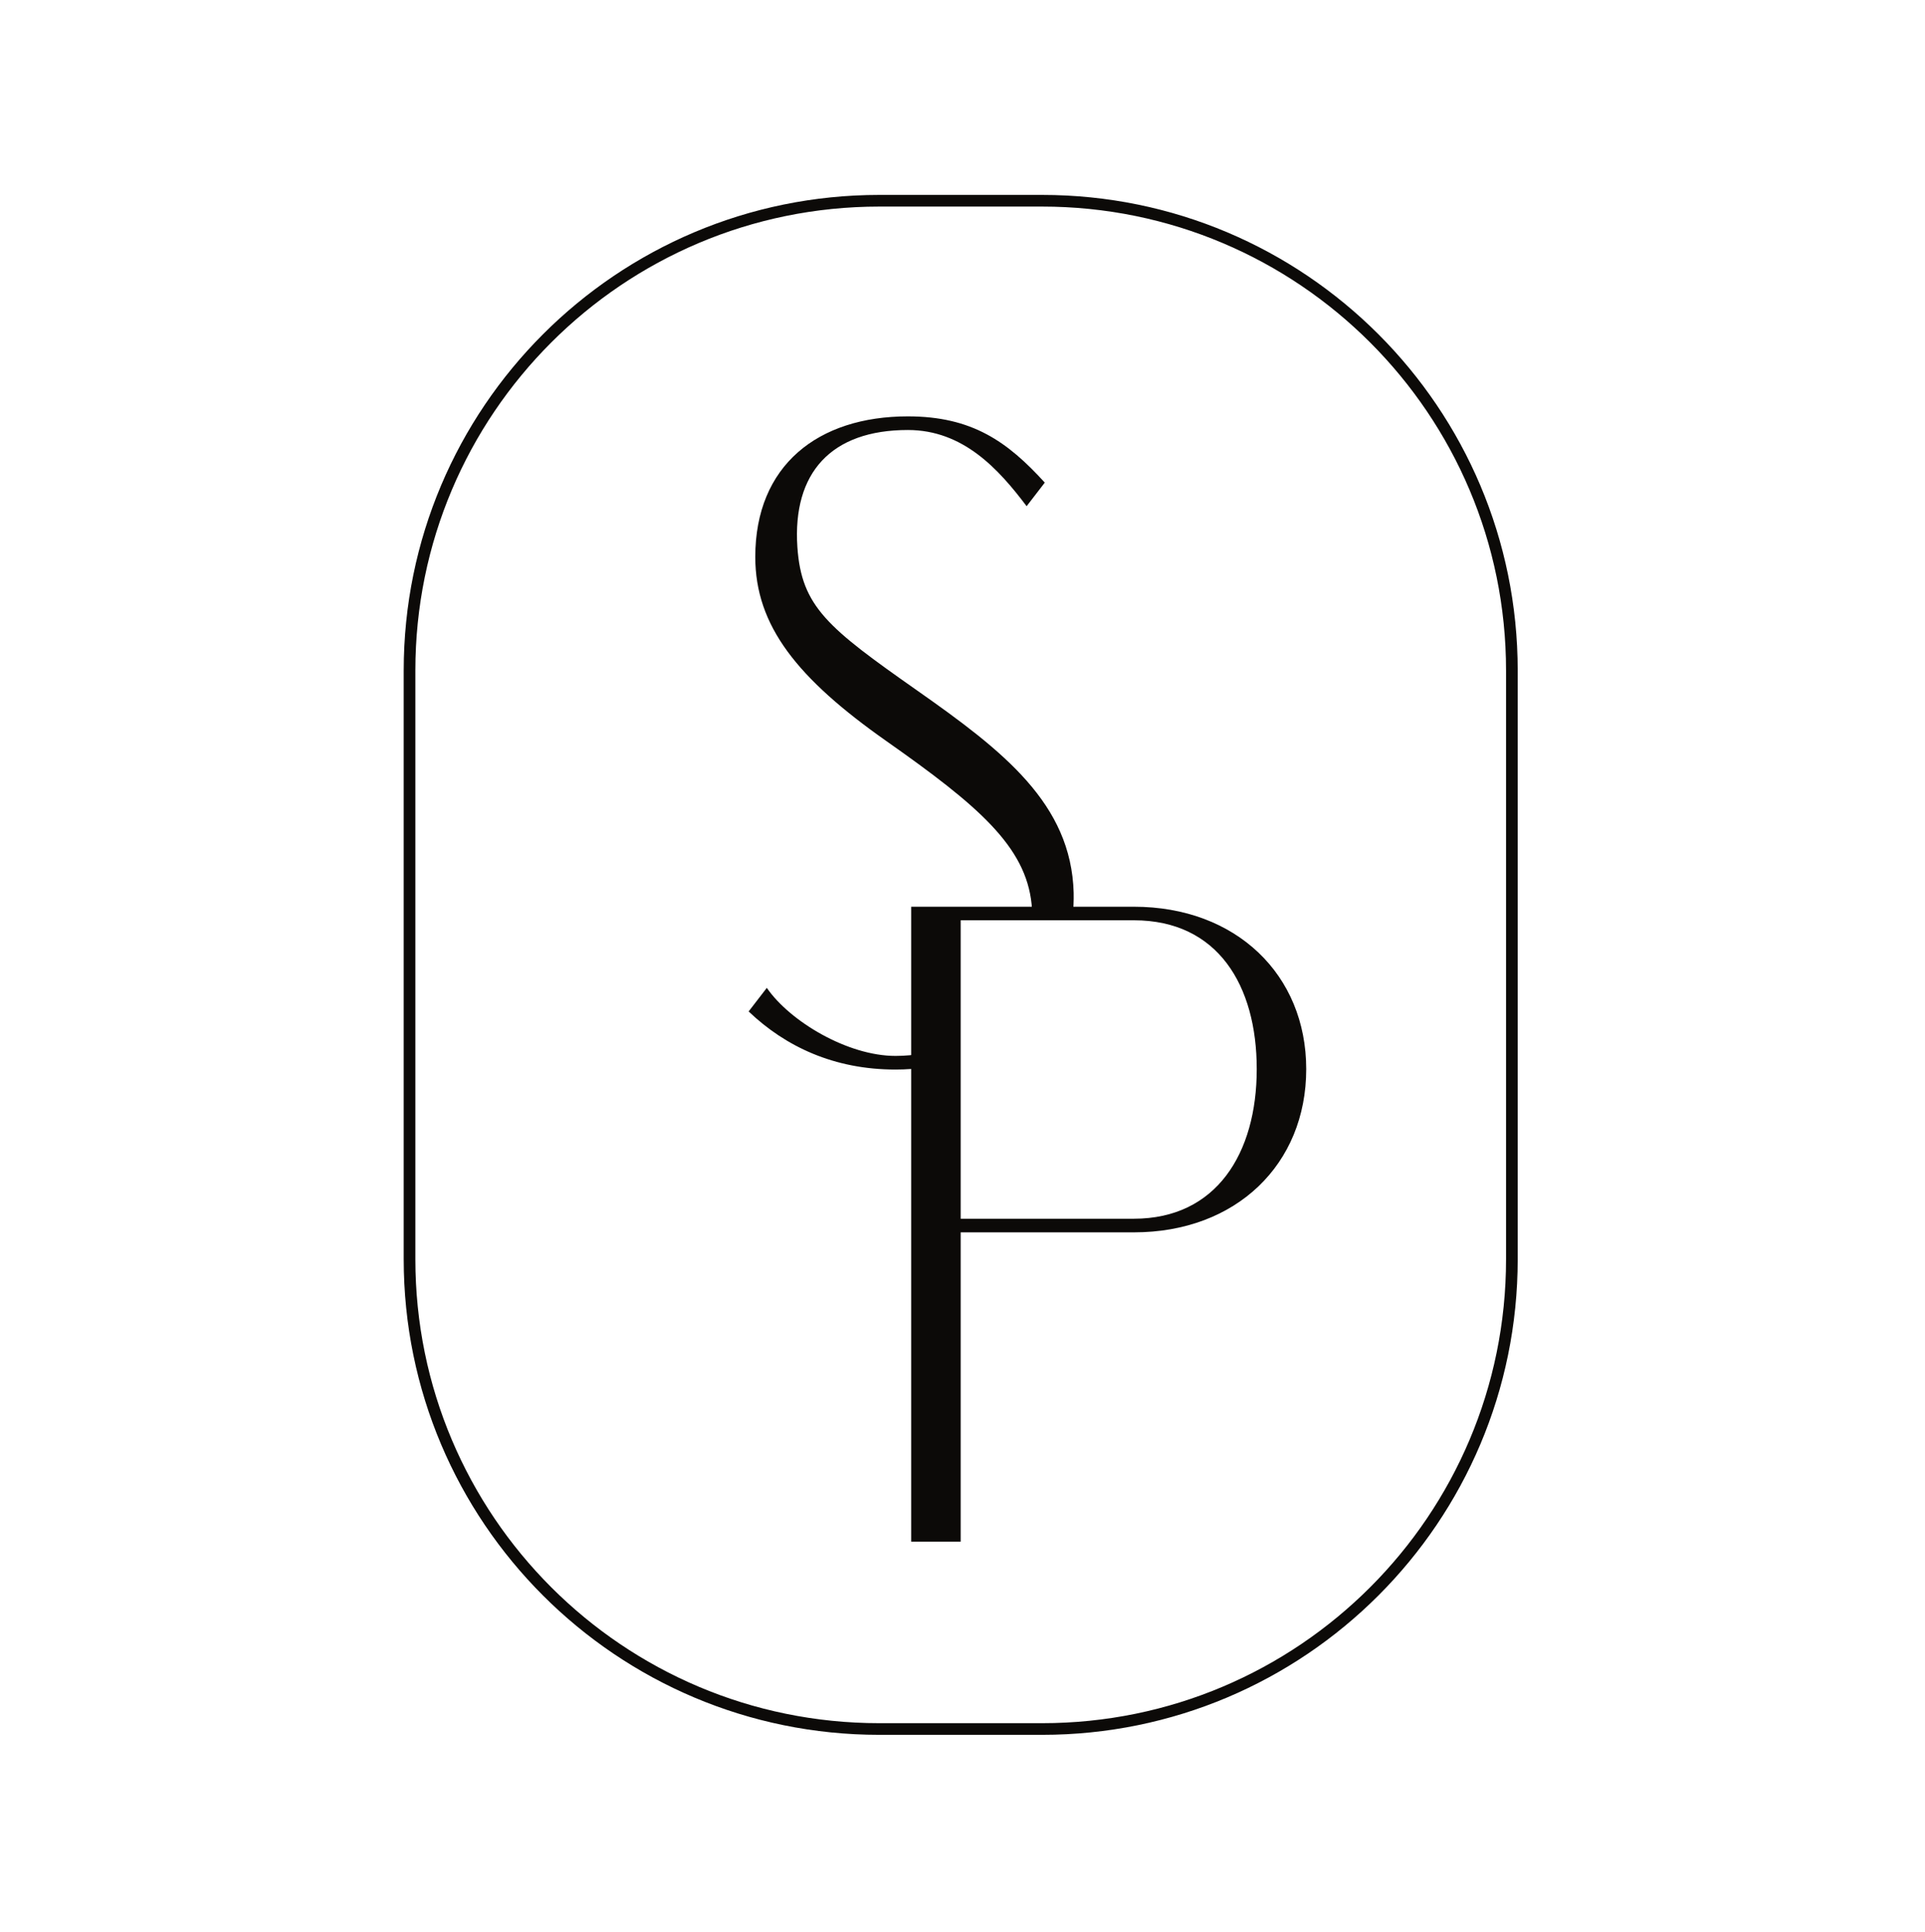 <svg xmlns="http://www.w3.org/2000/svg" width="284" height="285" viewBox="0 0 284 285" fill="none"><path d="M140.2 154.437C140.18 154.387 140.18 154.327 140.16 154.277C137.66 155.257 134.94 155.777 132.11 155.777C125.05 155.777 116.54 150.687 113.13 145.737L110.45 149.217C115.92 154.437 123.1 157.787 132.11 157.787C135.32 157.787 138.3 157.317 141.02 156.477C140.69 155.817 140.42 155.137 140.19 154.437H140.2Z" fill="#0C0A08"></path><path d="M130.78 109.337C144.29 118.837 151.34 124.857 152.2 133.427C152.26 134.057 152.27 134.667 152.29 135.287C152.79 135.217 153.29 135.127 153.79 135.107C154.77 135.087 155.74 135.007 156.72 135.047C157.24 135.067 157.75 135.127 158.25 135.207C158.36 134.057 158.43 132.887 158.4 131.697C158.03 118.577 148.06 110.817 135.28 101.847C122.14 92.617 118.25 89.537 117.64 80.707C116.91 69.737 122.63 63.437 133.94 63.437C142.09 63.437 147.32 69.186 151.46 74.677L154.14 71.197C148.66 65.177 143.43 61.426 133.94 61.426C120.68 61.426 111.43 68.656 111.43 82.166C111.43 92.337 117.64 100.097 130.78 109.337Z" fill="#0C0A08"></path><path d="M192.71 157.716C192.71 171.766 182.37 181.806 167.28 181.806H141.73V227.446H134.43V133.766H167.28C182.37 133.766 192.71 143.806 192.71 157.726V157.716ZM185.41 157.716C185.41 145.406 179.69 135.766 167.28 135.766H141.73V179.796H167.28C179.45 179.796 185.41 170.156 185.41 157.716Z" fill="#0C0A08"></path><path d="M153.74 29.616H129.73C91.451 29.616 60.42 60.648 60.42 98.927V185.766C60.42 224.045 91.451 255.076 129.73 255.076H153.74C192.019 255.076 223.05 224.045 223.05 185.766V98.927C223.05 60.648 192.019 29.616 153.74 29.616Z" stroke="#0C0A08" stroke-width="1.72" stroke-miterlimit="10"></path></svg>